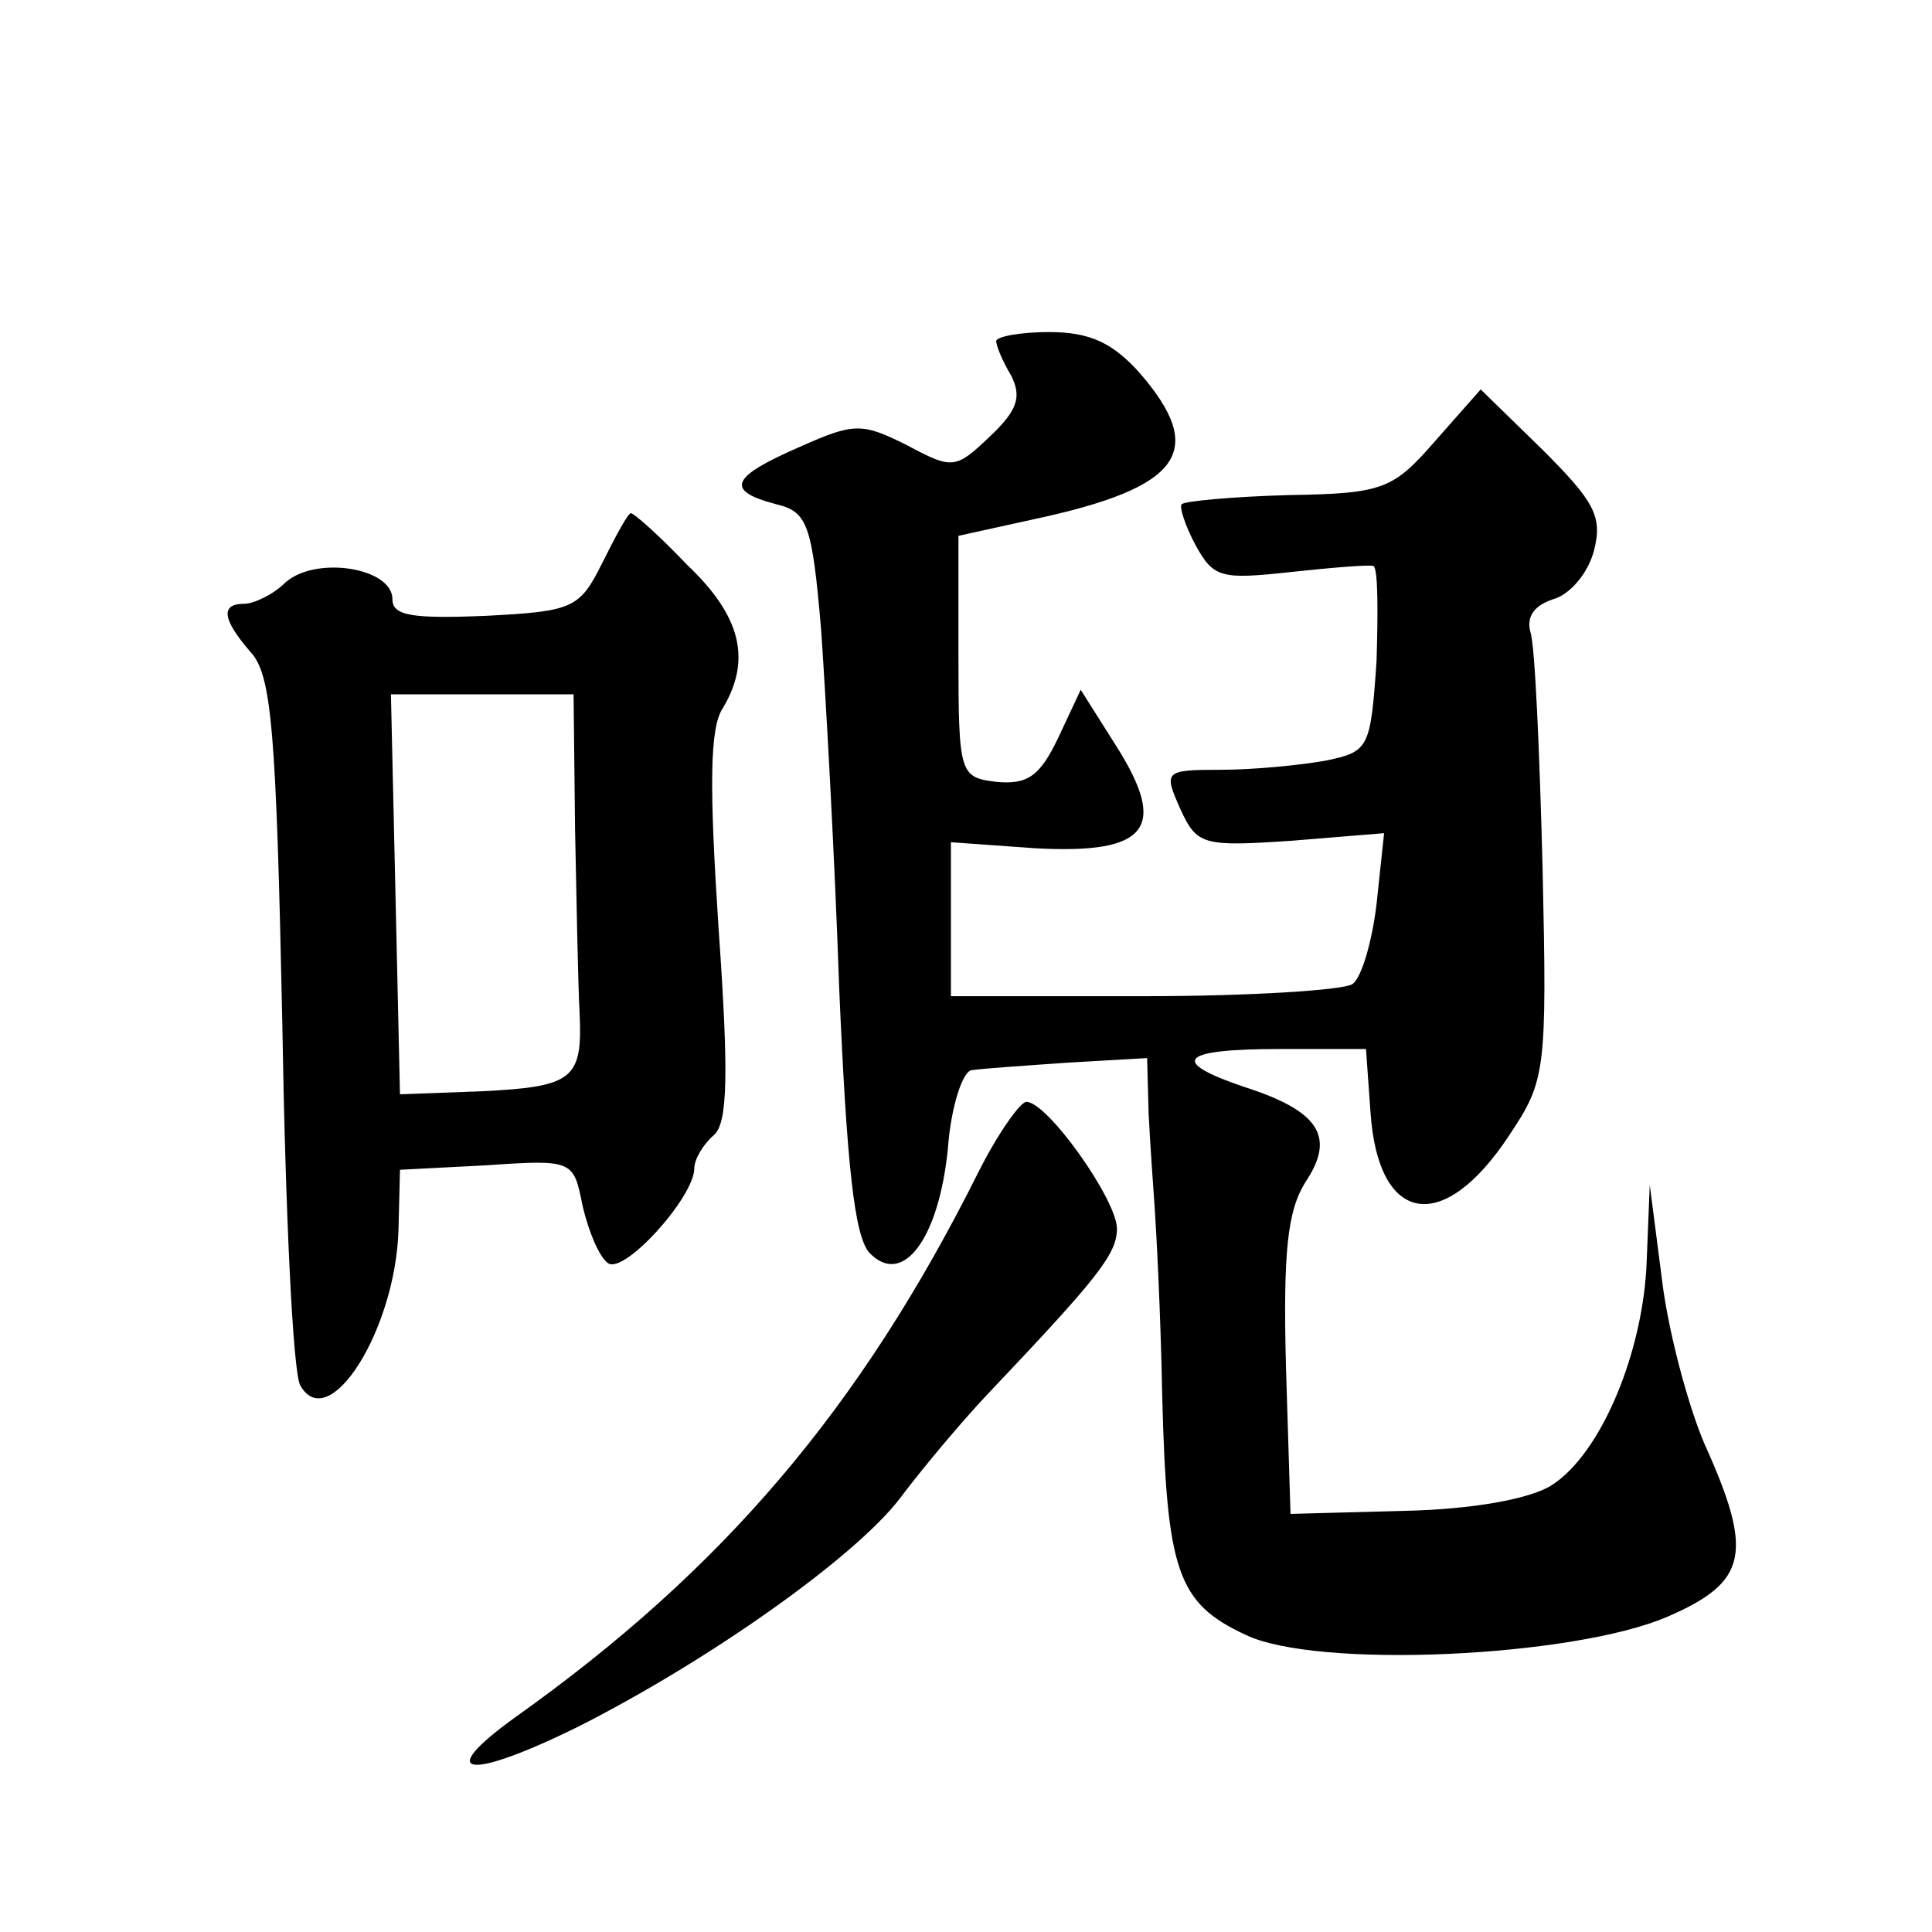 <?xml version="1.0" standalone="no"?>
<!DOCTYPE svg PUBLIC "-//W3C//DTD SVG 20010904//EN"
 "http://www.w3.org/TR/2001/REC-SVG-20010904/DTD/svg10.dtd">
<svg version="1.0" xmlns="http://www.w3.org/2000/svg"
 width="128pt" height="128pt" viewBox="0 0 128 128"
 preserveAspectRatio="xMidYMid meet">
<g transform="translate(0,128) scale(0.1,-0.1)"
fill="#0" stroke="none">
<path d="M660 1054 c0 -3 4 -13 10 -23 7 -14 4 -23 -14 -40 -23 -22 -25 -22 -55
-6 -30 15 -35 15 -71 -1 -46 -20 -50 -29 -16 -38 21 -5 24 -13 30 -83 3 -43 9 -150
12 -238 5 -116 10 -164 20 -175 22 -23 46 9 52 69 2 28 10 52 16 52 6 1 35 3 64
5 l52 3 1 -37 c1 -20 3 -48 4 -62 1 -14 4 -70 5 -125 3 -116 10 -137 55 -158 47
-23 218 -15 280 12 53 23 57 42 24 115 -11 26 -24 75 -28 109 l-8 62 -2 -50 c-2
-60 -30 -128 -63 -149 -14 -9 -52 -16 -98 -17 l-75 -2 -3 97 c-2 77 1 104 13 123
20 30 9 47 -41 63 -50 17 -42 25 24 25 l57 0 3 -42 c5 -74 48 -82 92 -15 24 36
25 42 22 177 -2 77 -5 147 -8 156 -3 11 3 18 15 22 11 3 23 17 27 32 6 23 0 33
-34 67 l-41 40 -30 -34 c-28 -32 -34 -35 -97 -36 -37 -1 -69 -4 -71 -6 -2 -1 2
-14 9 -27 12 -22 17 -23 63 -18 28 3 52 5 55 4 3 -2 3 -30 2 -63 -4 -58 -5 -60
-34 -66 -17 -3 -48 -6 -69 -6 -38 0 -38 -1 -27 -26 11 -24 15 -25 74 -21 l61 5
-5 -47 c-3 -25 -10 -49 -16 -53 -6 -4 -68 -8 -138 -8 l-128 0 0 51 0 51 56 -4 c74
-4 88 13 54 67 l-24 38 -15 -32 c-12 -25 -20 -31 -41 -29 -24 3 -25 5 -25 83 l0
80 50 11 c98 21 115 45 70 97 -18 20 -33 27 -60 27 -19 0 -35 -3 -35 -6z M399 907
c-15 -30 -19 -32 -77 -35 -49 -2 -62 0 -62 11 0 21 -51 29 -71 11 -8 -8 -21 -14
-27 -14 -16 0 -15 -10 4 -32 14 -15 17 -52 21 -244 2 -125 7 -234 12 -242 19 -33
63 37 65 103 l1 40 58 3 c57 4 57 3 63 -27 4 -17 11 -34 17 -38 11 -7 57 44 57
63 0 6 6 16 13 22 9 8 10 39 3 138 -6 92 -6 132 3 145 19 32 12 61 -24 95 -18 19
-35 34 -37 34 -2 0 -10 -15 -19 -33z m-18 -177 c1 -49 2 -104 3 -121 2 -44 -4 -49
-65 -52 l-54 -2 -3 133 -3 132 61 0 60 0 1 -90z M648 503 c-78 -156 -169 -263 -307
-361 -54 -39 -31 -42 42 -6 87 44 183 112 213 151 15 20 41 51 58 69 73 77 86 93
86 110 0 19 -46 84 -60 84 -4 0 -19 -21 -32 -47z"/>
</g>
</svg>
